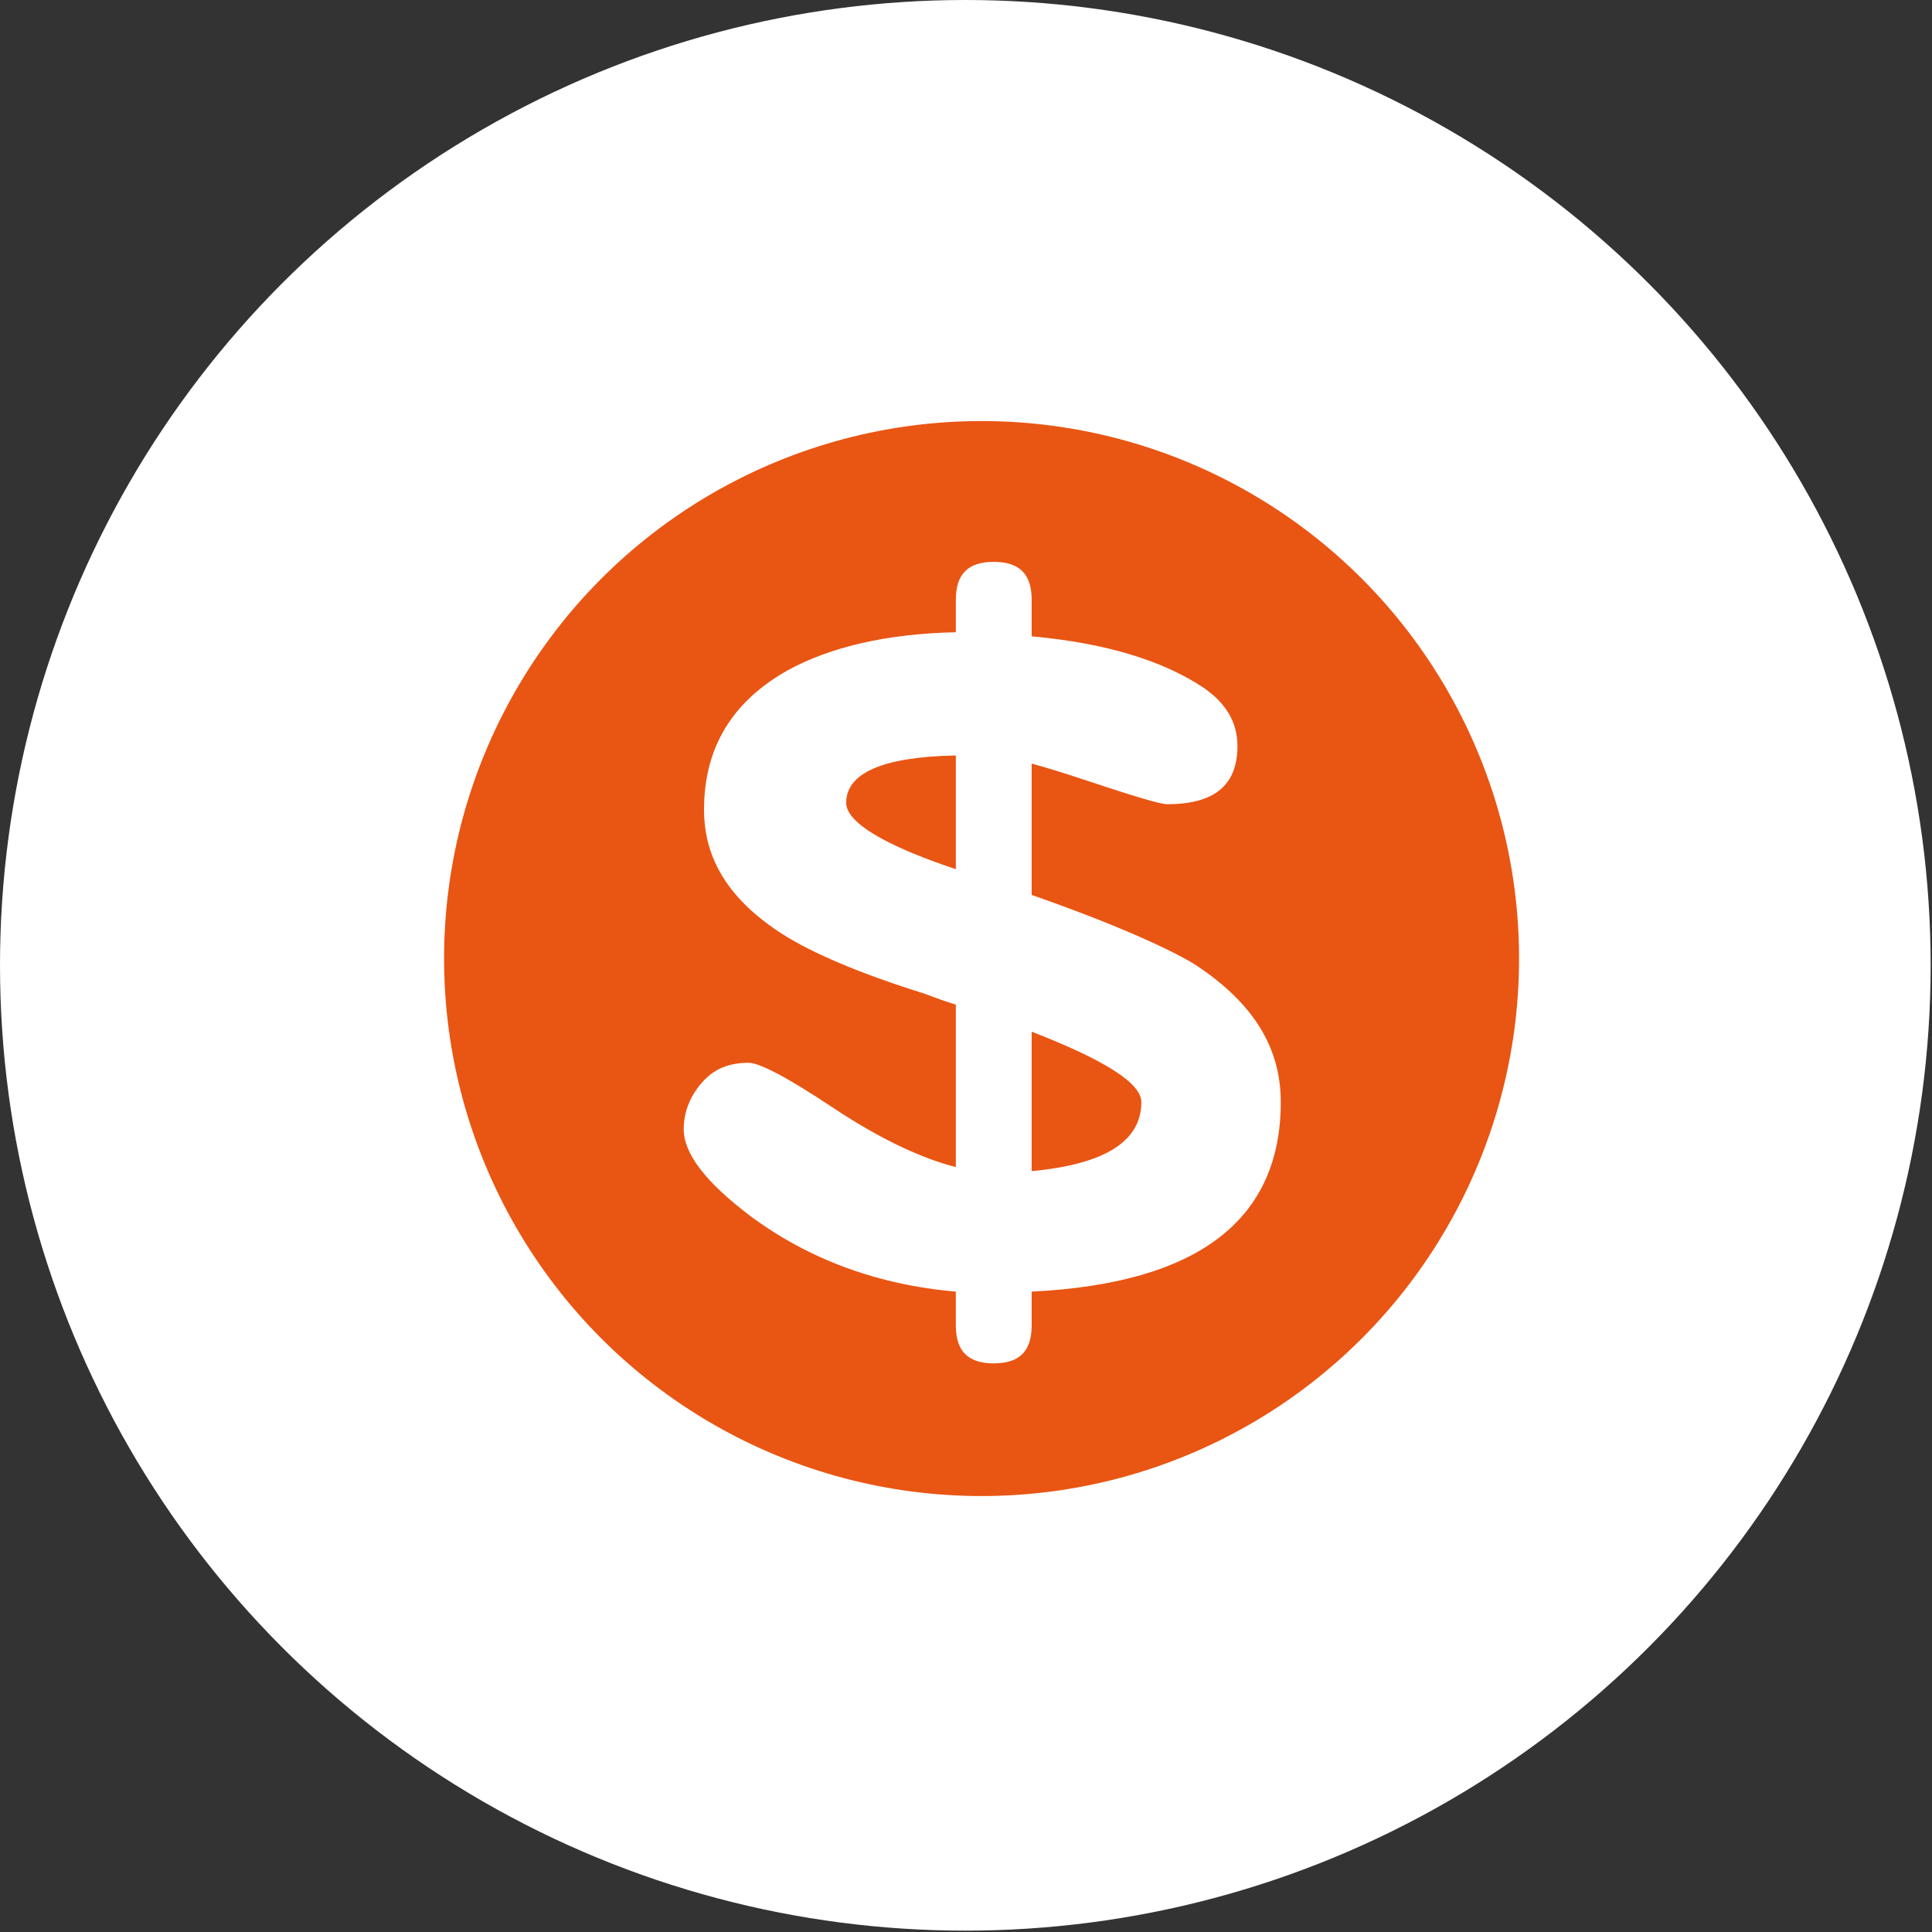 <svg version="1.1" id="圖層_1" xmlns="http://www.w3.org/2000/svg" x="0" y="0" viewBox="0 0 142.7 142.7" style="enable-background:new 0 0 142.7 142.7" xml:space="preserve"><rect x="0" y="0" width="142.7" height="142.7" fill="#333333" stroke="none"/><style>.st0{fill:#fff}</style><circle class="st0" cx="71.3" cy="71.3" r="71.3"/><circle cx="72.5" cy="70.8" r="39.7" style="fill:#e95513"/><path class="st0" d="M94.6 81.4c0 8.7-6.1 13.4-18.4 14v2.5c0 1.9-.9 2.8-2.8 2.8s-2.8-.9-2.8-2.8v-2.5c-5.8-.5-10.9-2.4-15.2-5.6-3.3-2.5-4.9-4.6-4.9-6.4 0-1.3.5-2.5 1.4-3.5s2-1.4 3.4-1.4c.8 0 2.9 1.1 6.2 3.3 3.6 2.4 6.7 3.8 9.1 4.4v-12c-.7-.2-1.5-.5-2.3-.8-4.8-1.5-8.3-3-10.5-4.4-3.9-2.5-5.8-5.5-5.8-9.2 0-4.6 2.1-8 6.2-10.3 3.1-1.7 7.3-2.7 12.4-2.8v-2.4c0-1.9.9-2.8 2.8-2.8s2.8.9 2.8 2.8V47c5.5.5 9.7 1.8 12.7 3.8 1.6 1.1 2.5 2.5 2.5 4.3 0 2.9-1.7 4.3-5.2 4.3-.5 0-2.5-.6-6.1-1.8-1.5-.5-2.8-.9-3.9-1.2v9.7c6 2.1 10 3.9 12 5.1 4.3 2.8 6.4 6.1 6.4 10.2zm-24-17.2v-8.4c-5.4.1-8.1 1.3-8.1 3.5 0 1.4 2.7 3.1 8.1 4.9zm13.7 17.2c0-1.4-2.7-3.1-8.1-5.2v10.3c5.4-.5 8.1-2.2 8.1-5.1z"/></svg>